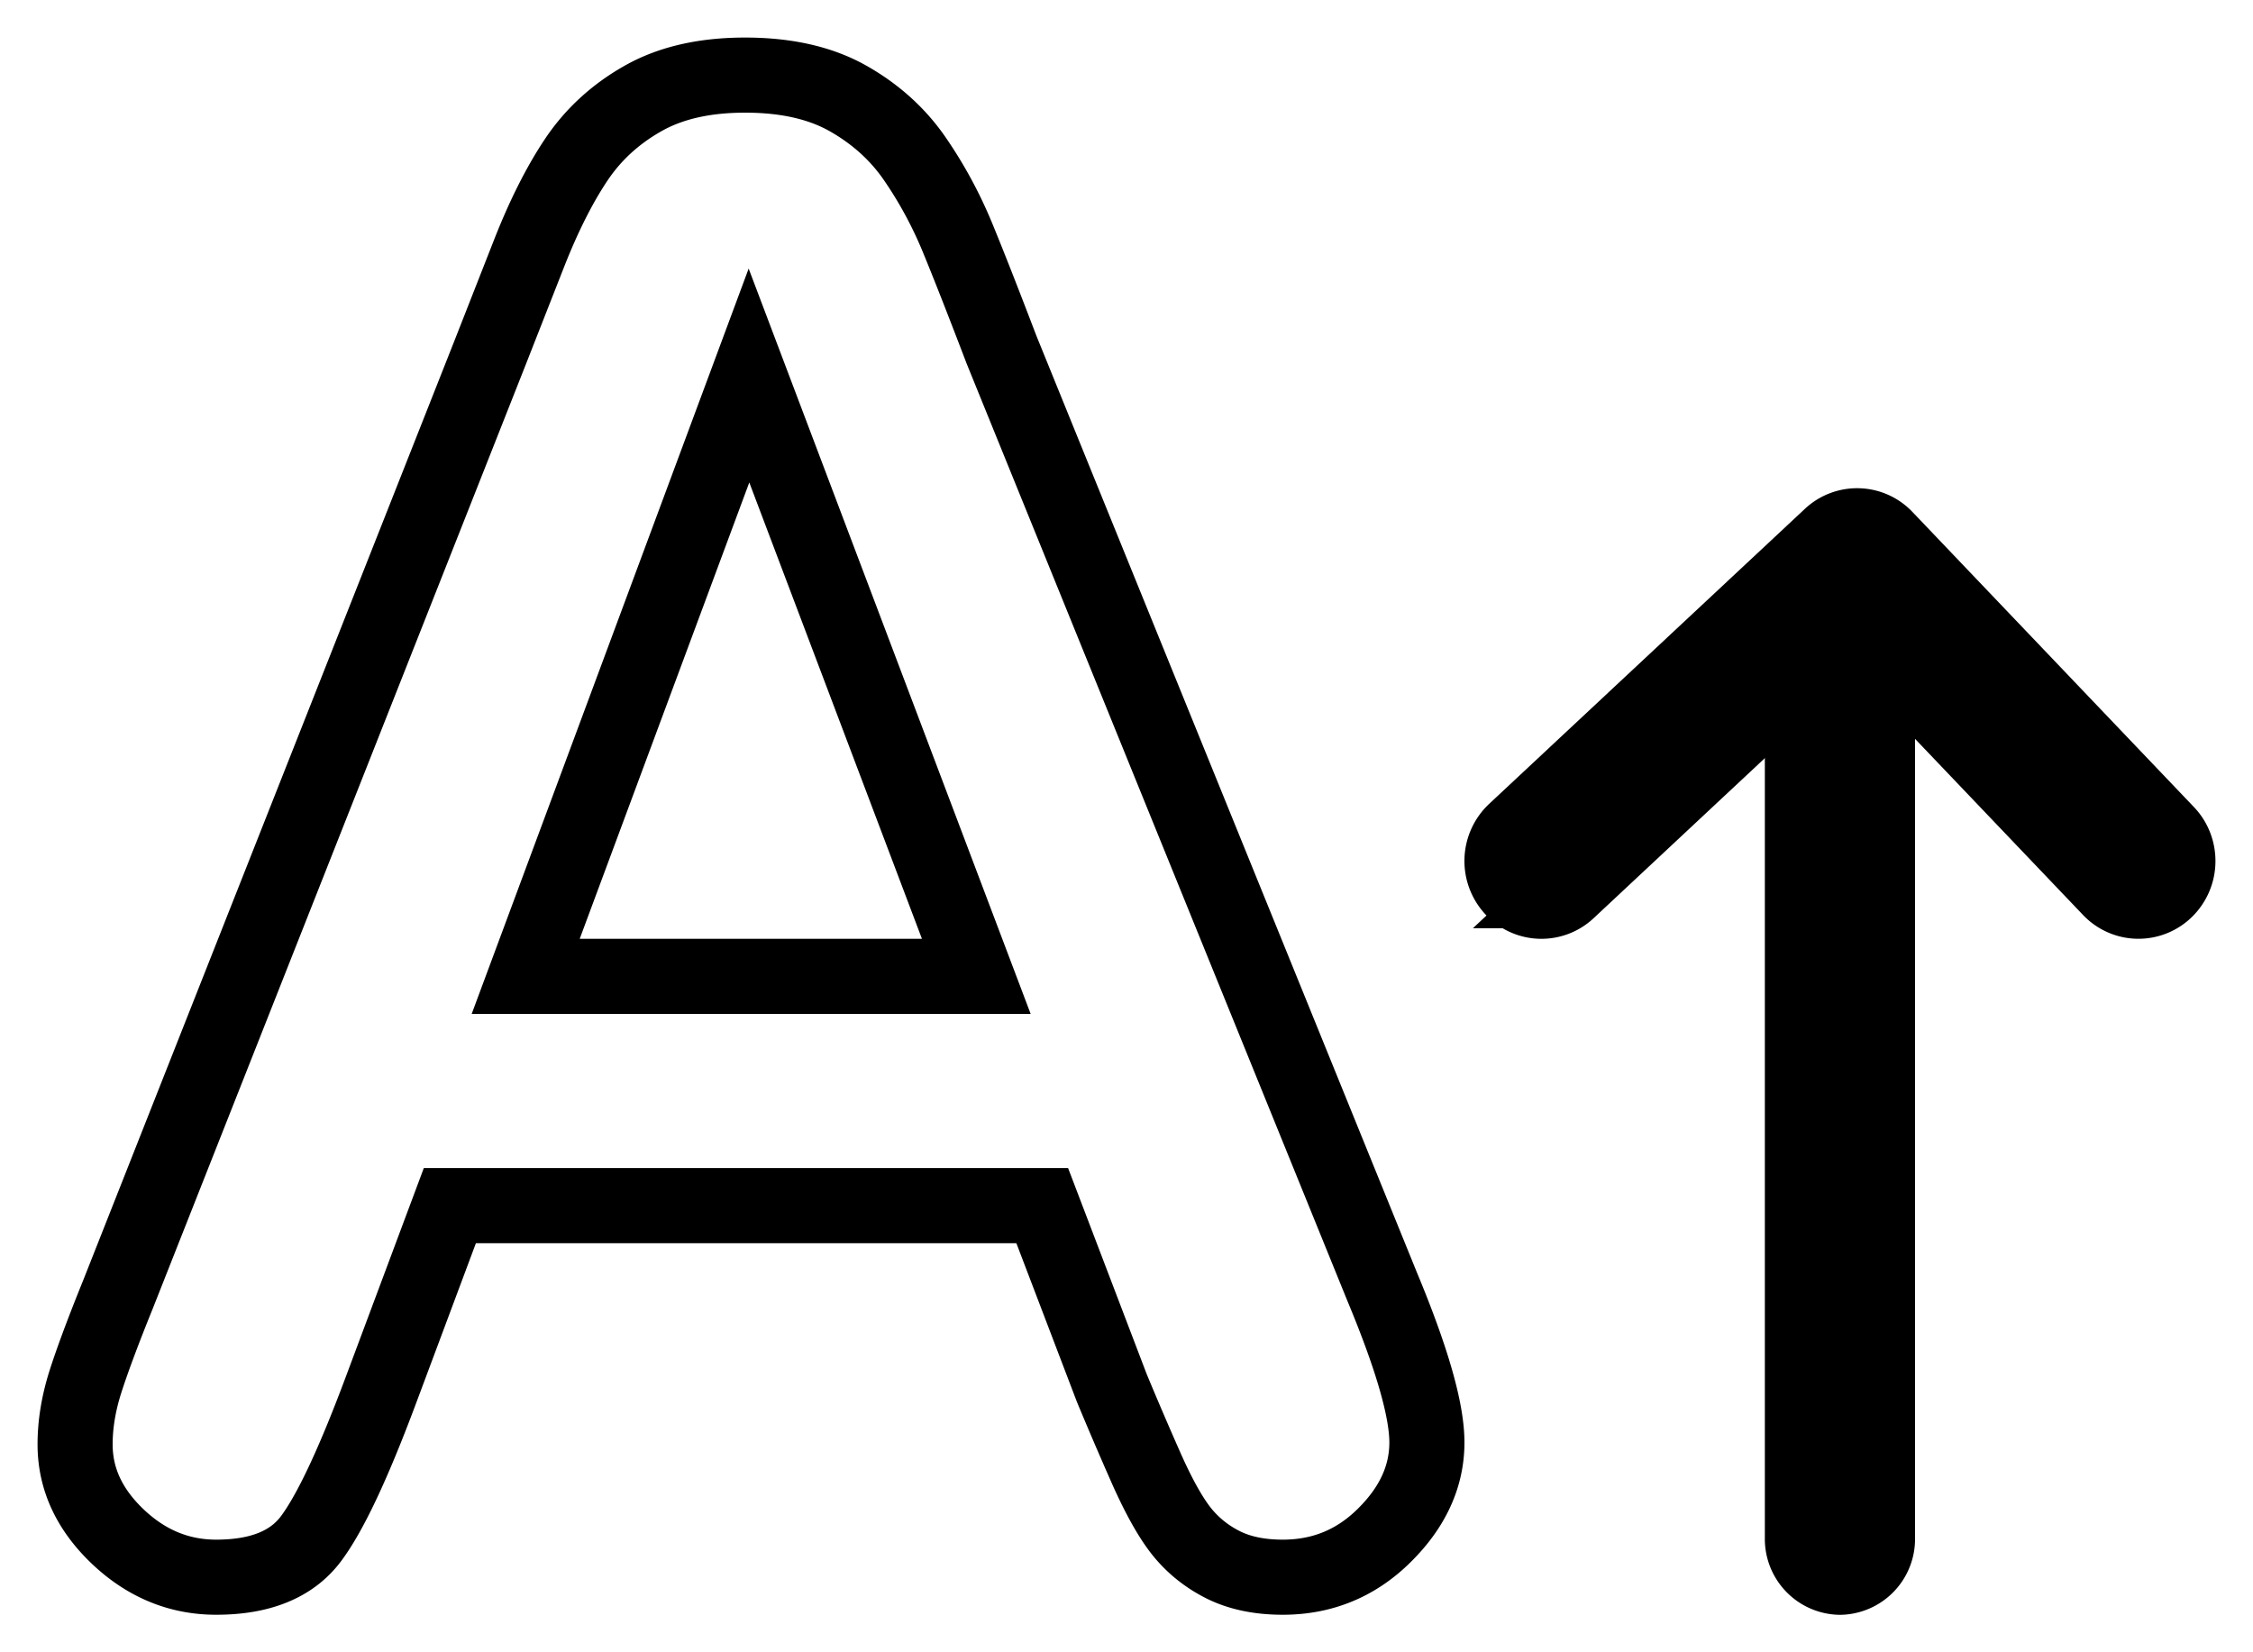 <svg xmlns="http://www.w3.org/2000/svg" width="30" height="22" viewBox="0 0 30 22">
    <g fill="none" fill-rule="nonzero" stroke="#000">
        <path d="M14.804 18.48l-.926-2.427H5.99l-.927 2.48c-.362.967-.67 1.62-.926 1.96-.256.338-.675.507-1.258.507-.494 0-.93-.18-1.31-.54-.38-.361-.569-.77-.569-1.228 0-.264.044-.536.132-.818.089-.281.234-.673.437-1.174L6.532 4.68l.51-1.299c.198-.505.41-.925.635-1.26.225-.334.52-.604.887-.811.366-.207.818-.31 1.357-.31.547 0 1.003.103 1.37.31.366.207.661.473.886.798.225.326.415.675.57 1.049.154.374.35.873.588 1.497l5.07 12.48c.396.95.595 1.64.595 2.072 0 .448-.187.86-.563 1.233-.375.374-.827.561-1.356.561-.309 0-.574-.055-.794-.165-.22-.11-.406-.26-.556-.448-.15-.19-.311-.48-.483-.871a50.93 50.93 0 0 1-.444-1.036zM7 13h6L9.973 5 7 13z"/>
        <g fill="#000">
            <path d="M25 8.521V20.48a.51.51 0 0 1-.5.521.51.51 0 0 1-.5-.521V8.52A.51.51 0 0 1 24.5 8c.276 0 .5.233.5.521z"/>
            <path d="M29 11.464a.54.54 0 0 1-.159.384.518.518 0 0 1-.742-.01l-3.392-3.556-3.827 3.577a.517.517 0 0 1-.742-.033.543.543 0 0 1 .032-.757l4.204-3.928a.517.517 0 0 1 .73.021l3.747 3.928c.1.104.149.24.149.374z"/>
        </g>
    </g>
</svg>
